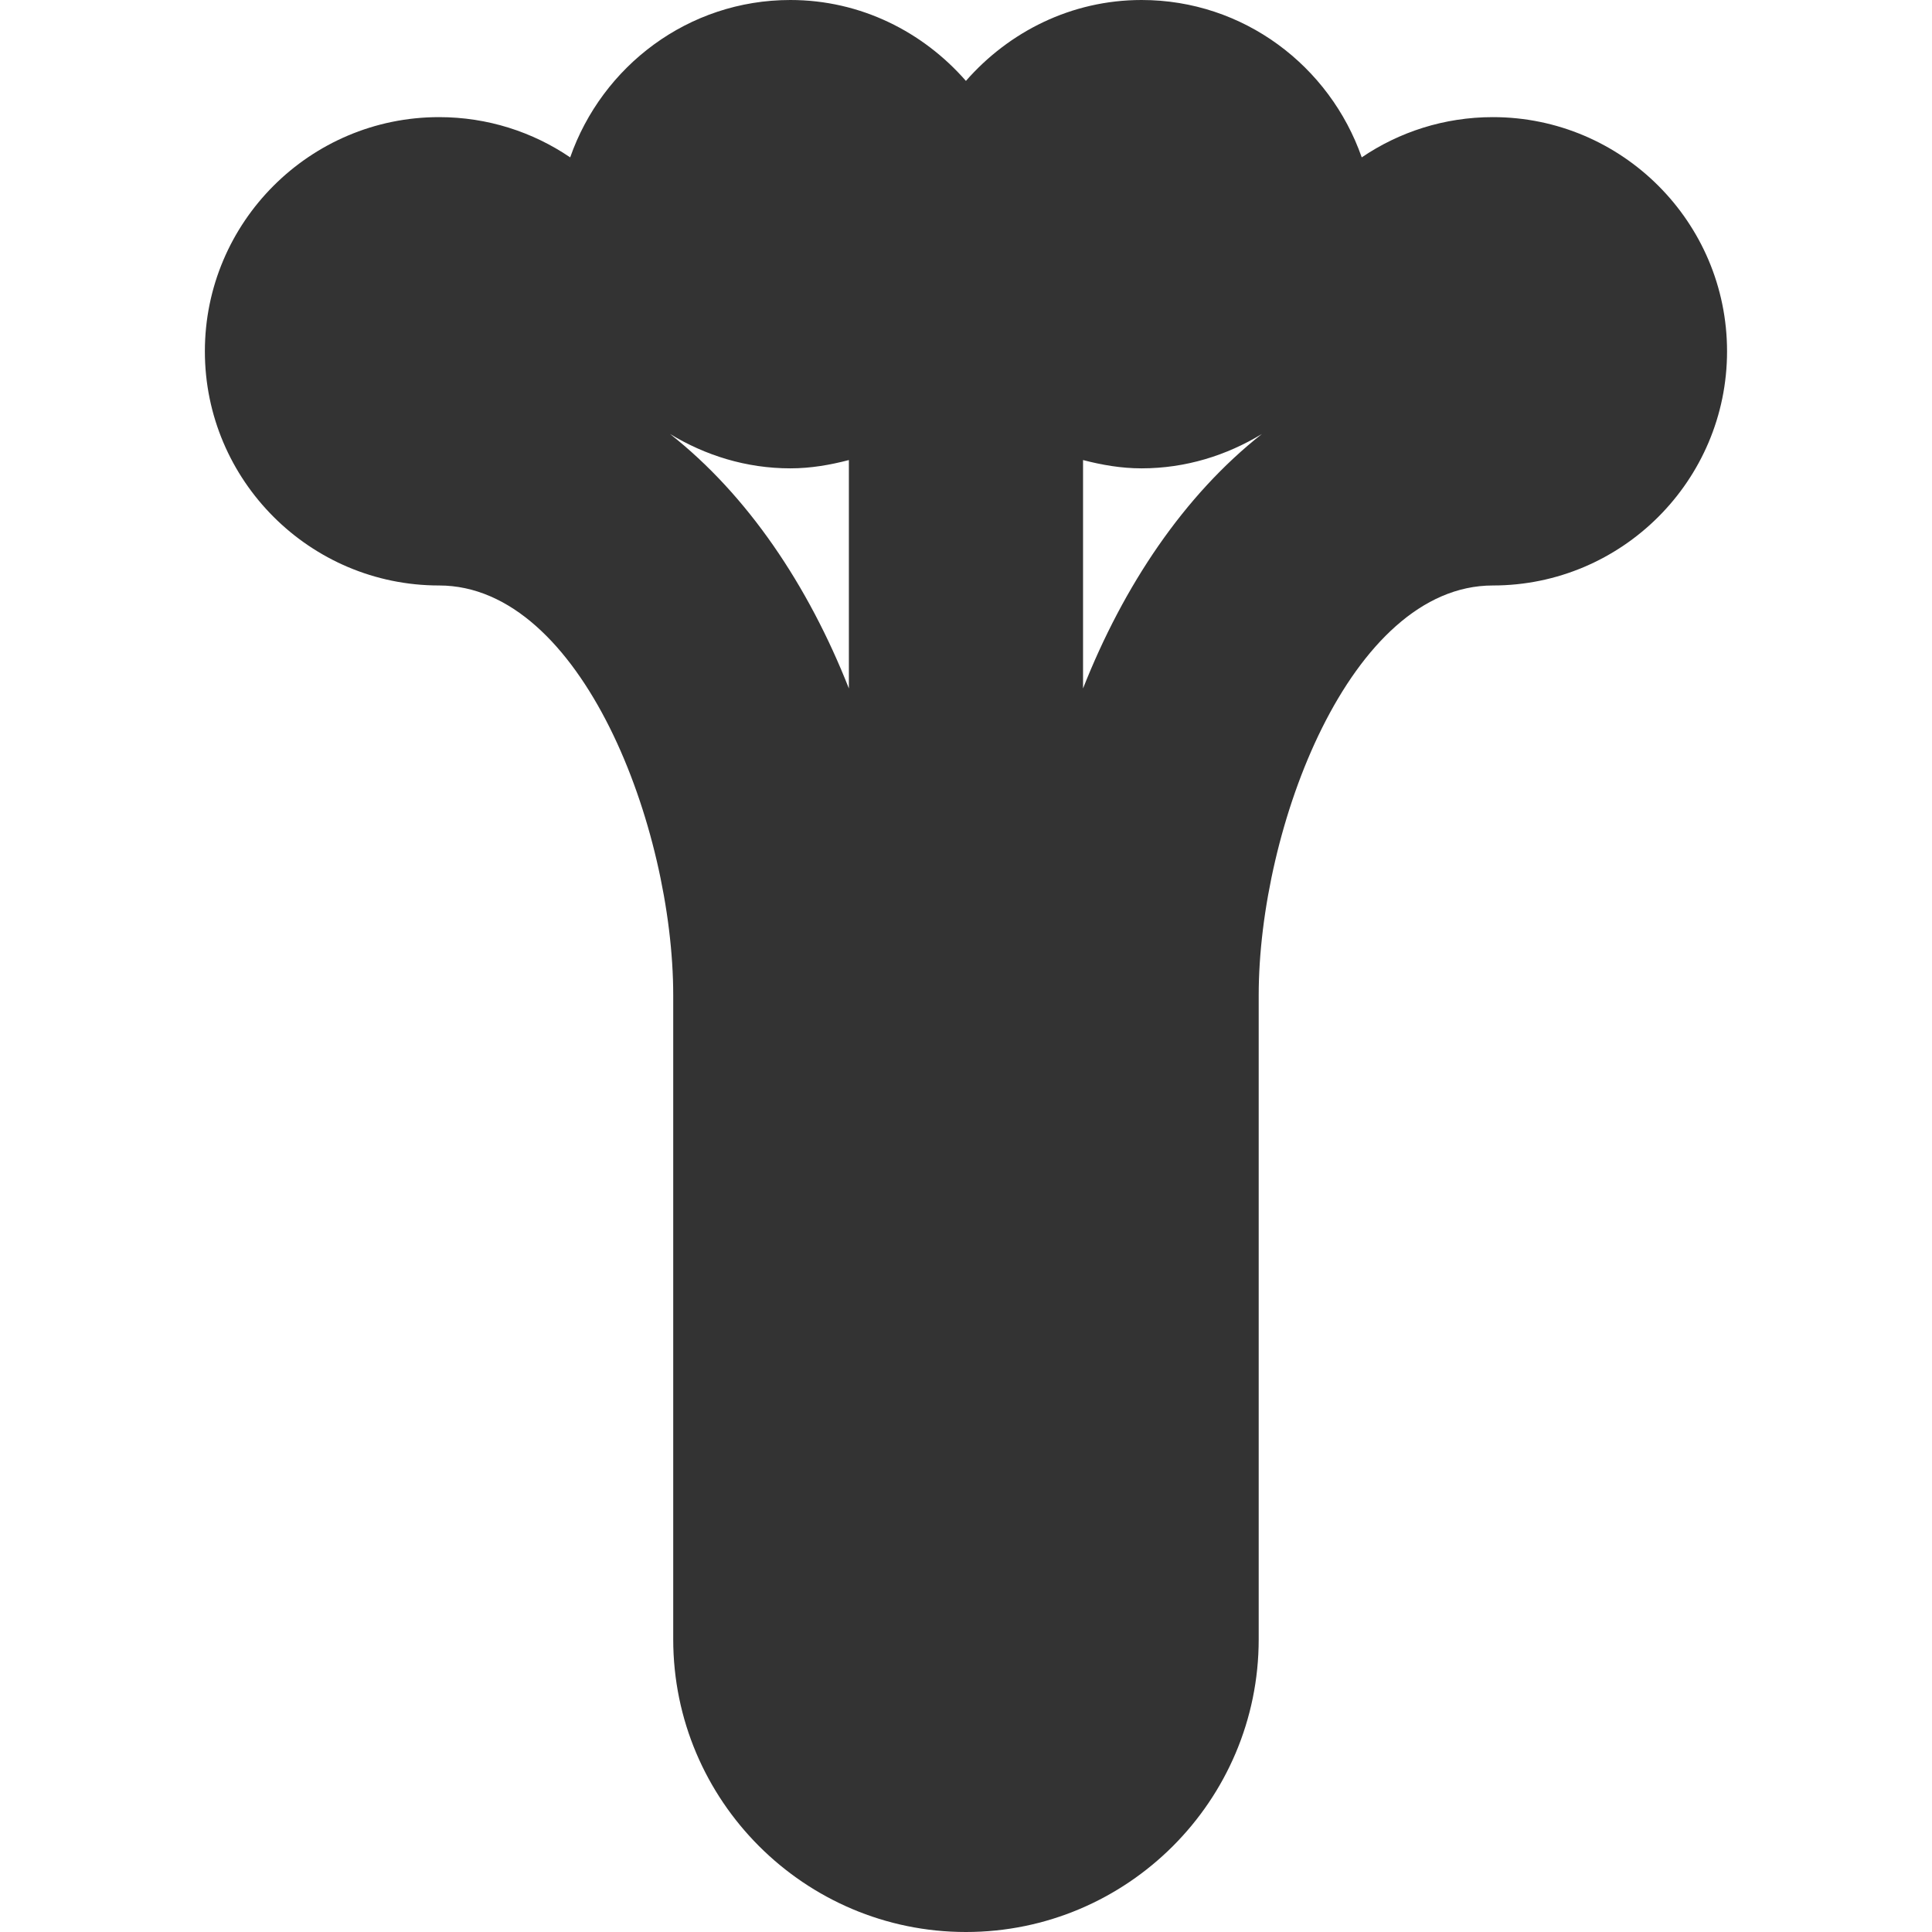 <svg width="24" height="24" viewBox="0 0 24 24" fill="none" xmlns="http://www.w3.org/2000/svg">
<g id="free-icon-celery-118976 1">
<path id="Vector" d="M18.545 1.455C17.942 1.455 17.381 1.639 16.916 1.955C16.519 0.821 15.449 0 14.181 0C13.308 0 12.533 0.395 11.999 1.005C11.466 0.395 10.691 0 9.818 0C8.55 0 7.48 0.821 7.083 1.955C6.618 1.639 6.057 1.455 5.454 1.455C3.85 1.455 2.545 2.76 2.545 4.364C2.545 5.968 3.85 7.273 5.454 7.273C7.23 7.273 8.363 10.288 8.363 12.364V20.364C8.363 22.369 9.995 24 11.999 24C14.004 24 15.636 22.369 15.636 20.364V12.364C15.636 10.288 16.769 7.273 18.545 7.273C20.149 7.273 21.454 5.968 21.454 4.364C21.454 2.76 20.149 1.455 18.545 1.455ZM8.323 5.391C8.761 5.657 9.269 5.818 9.818 5.818C10.07 5.818 10.311 5.776 10.545 5.715V8.552C10.041 7.274 9.289 6.152 8.323 5.391ZM13.454 8.552V5.715C13.688 5.776 13.929 5.818 14.181 5.818C14.73 5.818 15.238 5.657 15.676 5.391C14.71 6.152 13.958 7.274 13.454 8.552Z" fill="#333333"/>
</g>
</svg>
